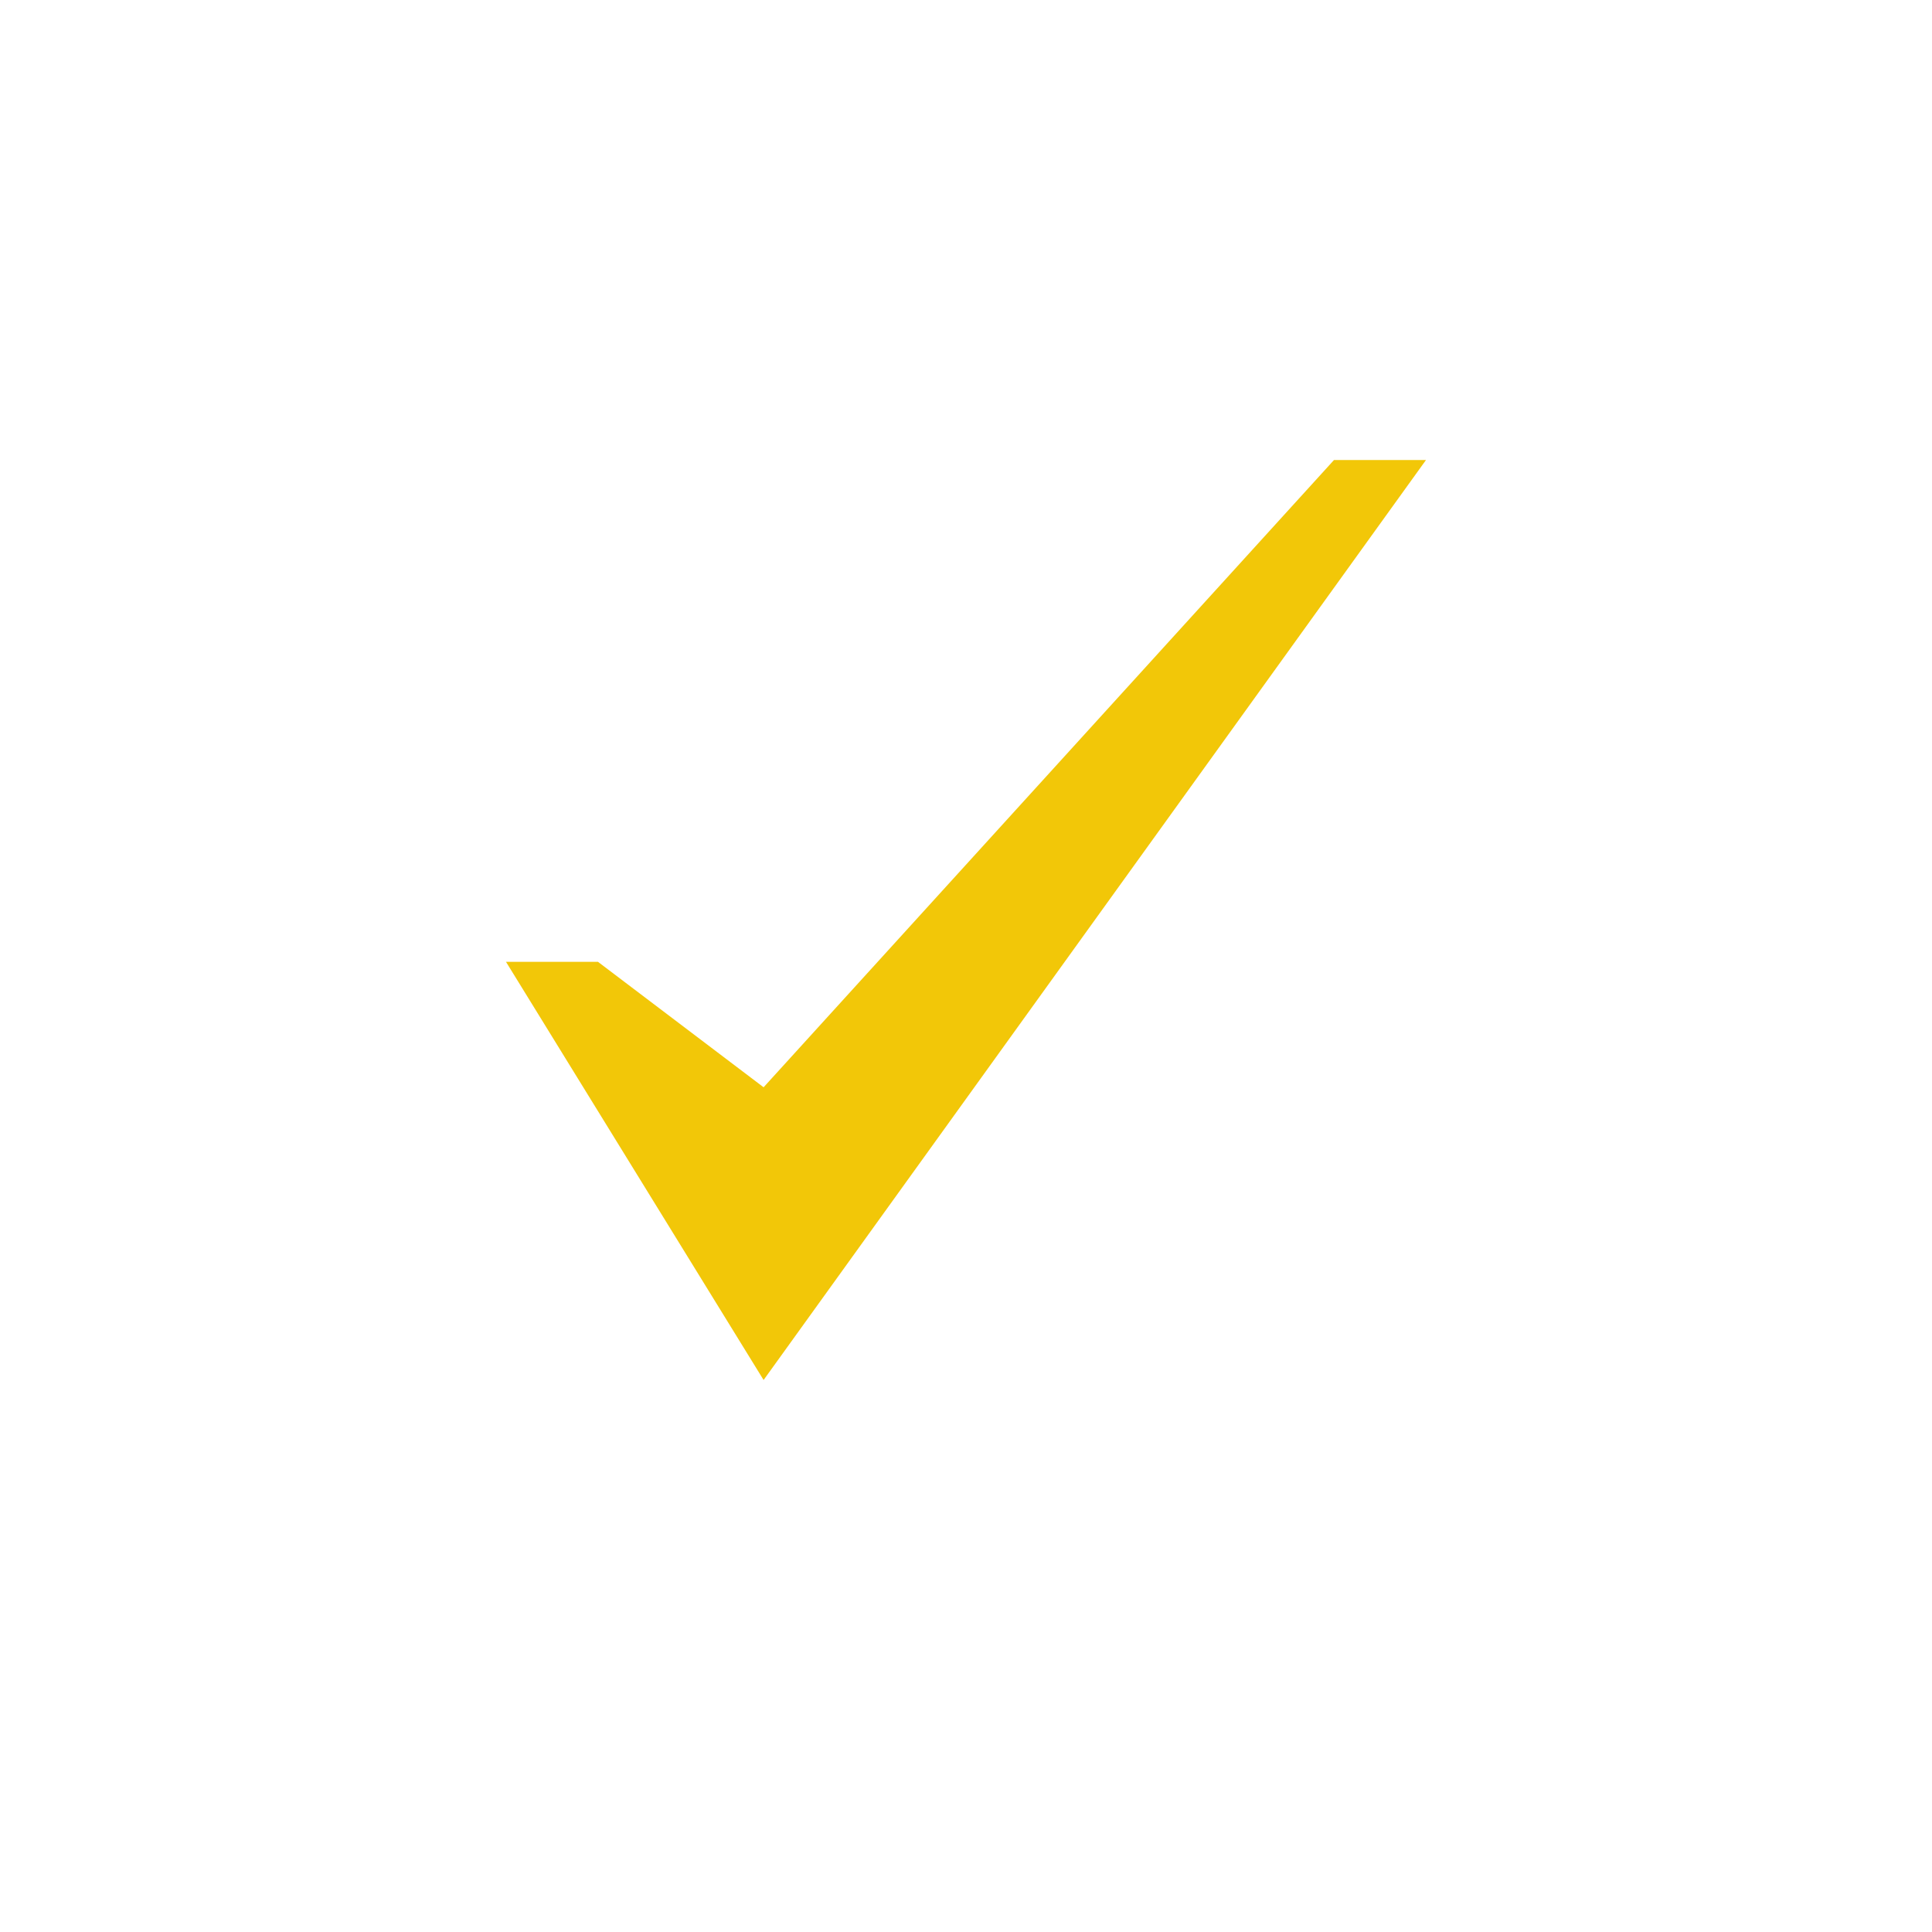 <?xml version="1.0" encoding="UTF-8"?> <svg xmlns="http://www.w3.org/2000/svg" width="504" height="504" viewBox="0 0 504 504" fill="none"> <g filter="url(#filter0_d_29_6719)"> <path d="M348 116L199.2 279.636L156 246.916H132L199.2 356L372 116H348Z" fill="#F2C708"></path> </g> <defs> <filter id="filter0_d_29_6719" x="0" y="0" width="504" height="504" filterUnits="userSpaceOnUse" color-interpolation-filters="sRGB"> <feFlood flood-opacity="0" result="BackgroundImageFix"></feFlood> <feColorMatrix in="SourceAlpha" type="matrix" values="0 0 0 0 0 0 0 0 0 0 0 0 0 0 0 0 0 0 127 0" result="hardAlpha"></feColorMatrix> <feOffset dy="4"></feOffset> <feGaussianBlur stdDeviation="16.5"></feGaussianBlur> <feComposite in2="hardAlpha" operator="out"></feComposite> <feColorMatrix type="matrix" values="0 0 0 0 0.949 0 0 0 0 0.78 0 0 0 0 0.031 0 0 0 0.7 0"></feColorMatrix> <feBlend mode="normal" in2="BackgroundImageFix" result="effect1_dropShadow_29_6719"></feBlend> <feBlend mode="normal" in="SourceGraphic" in2="effect1_dropShadow_29_6719" result="shape"></feBlend> </filter> </defs> </svg> 
